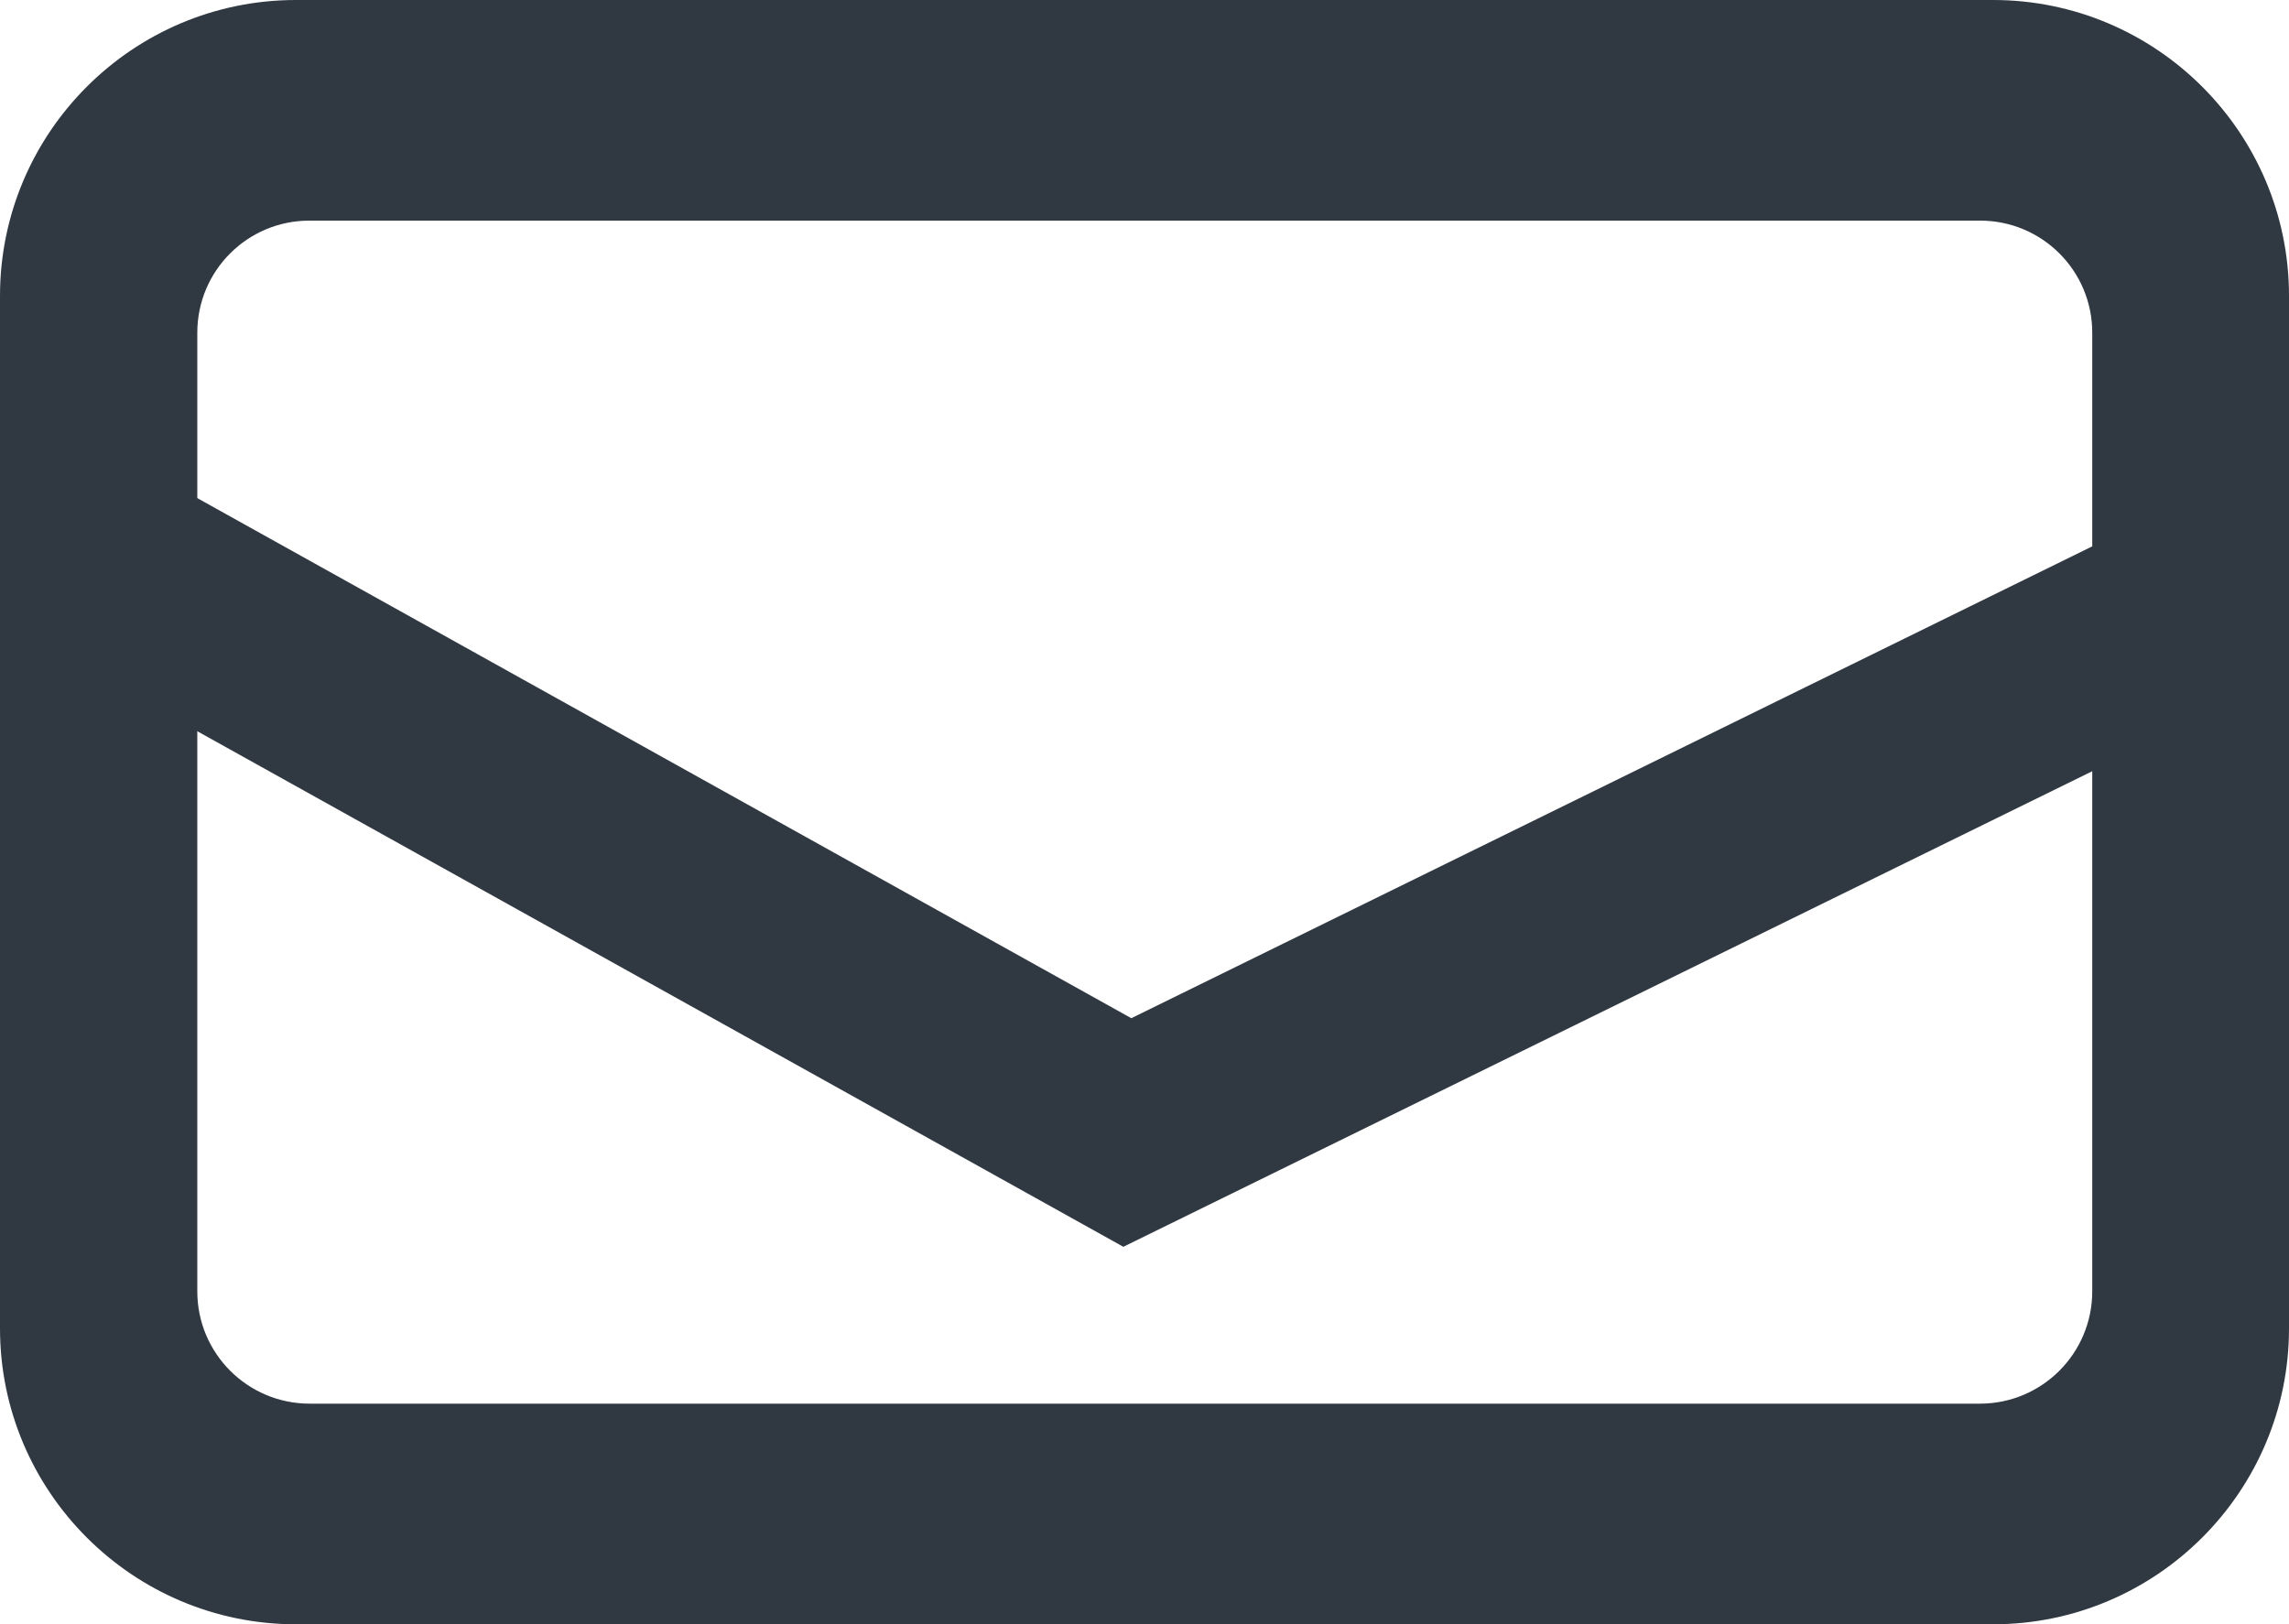 <svg xmlns="http://www.w3.org/2000/svg" id="Capa_2" data-name="Capa 2" viewBox="0 0 83.3 59.12"><defs><style>      .cls-1 {        fill: #303842;        stroke-width: 0px;      }    </style></defs><g id="Capa_1-2" data-name="Capa 1"><g><path class="cls-1" d="M72.53,59.12H10.77c-5.94,0-10.77-4.83-10.77-10.77V10.77C0,4.83,4.83,0,10.77,0h61.76c5.94,0,10.77,4.83,10.77,10.77v37.58c0,5.94-4.83,10.77-10.77,10.77ZM11.26,8.03c-2.26,0-4.08,1.83-4.08,4.08v34.89c0,2.26,1.83,4.09,4.09,4.09h60.78c2.26,0,4.09-1.83,4.09-4.09V12.11c0-2.26-1.83-4.08-4.08-4.08H11.26Z"></path><polygon class="cls-1" points="40.88 45.38 1.55 23.48 6.39 17.69 41.17 37.06 77.7 19.12 82.09 25.15 40.88 45.38"></polygon></g></g></svg>